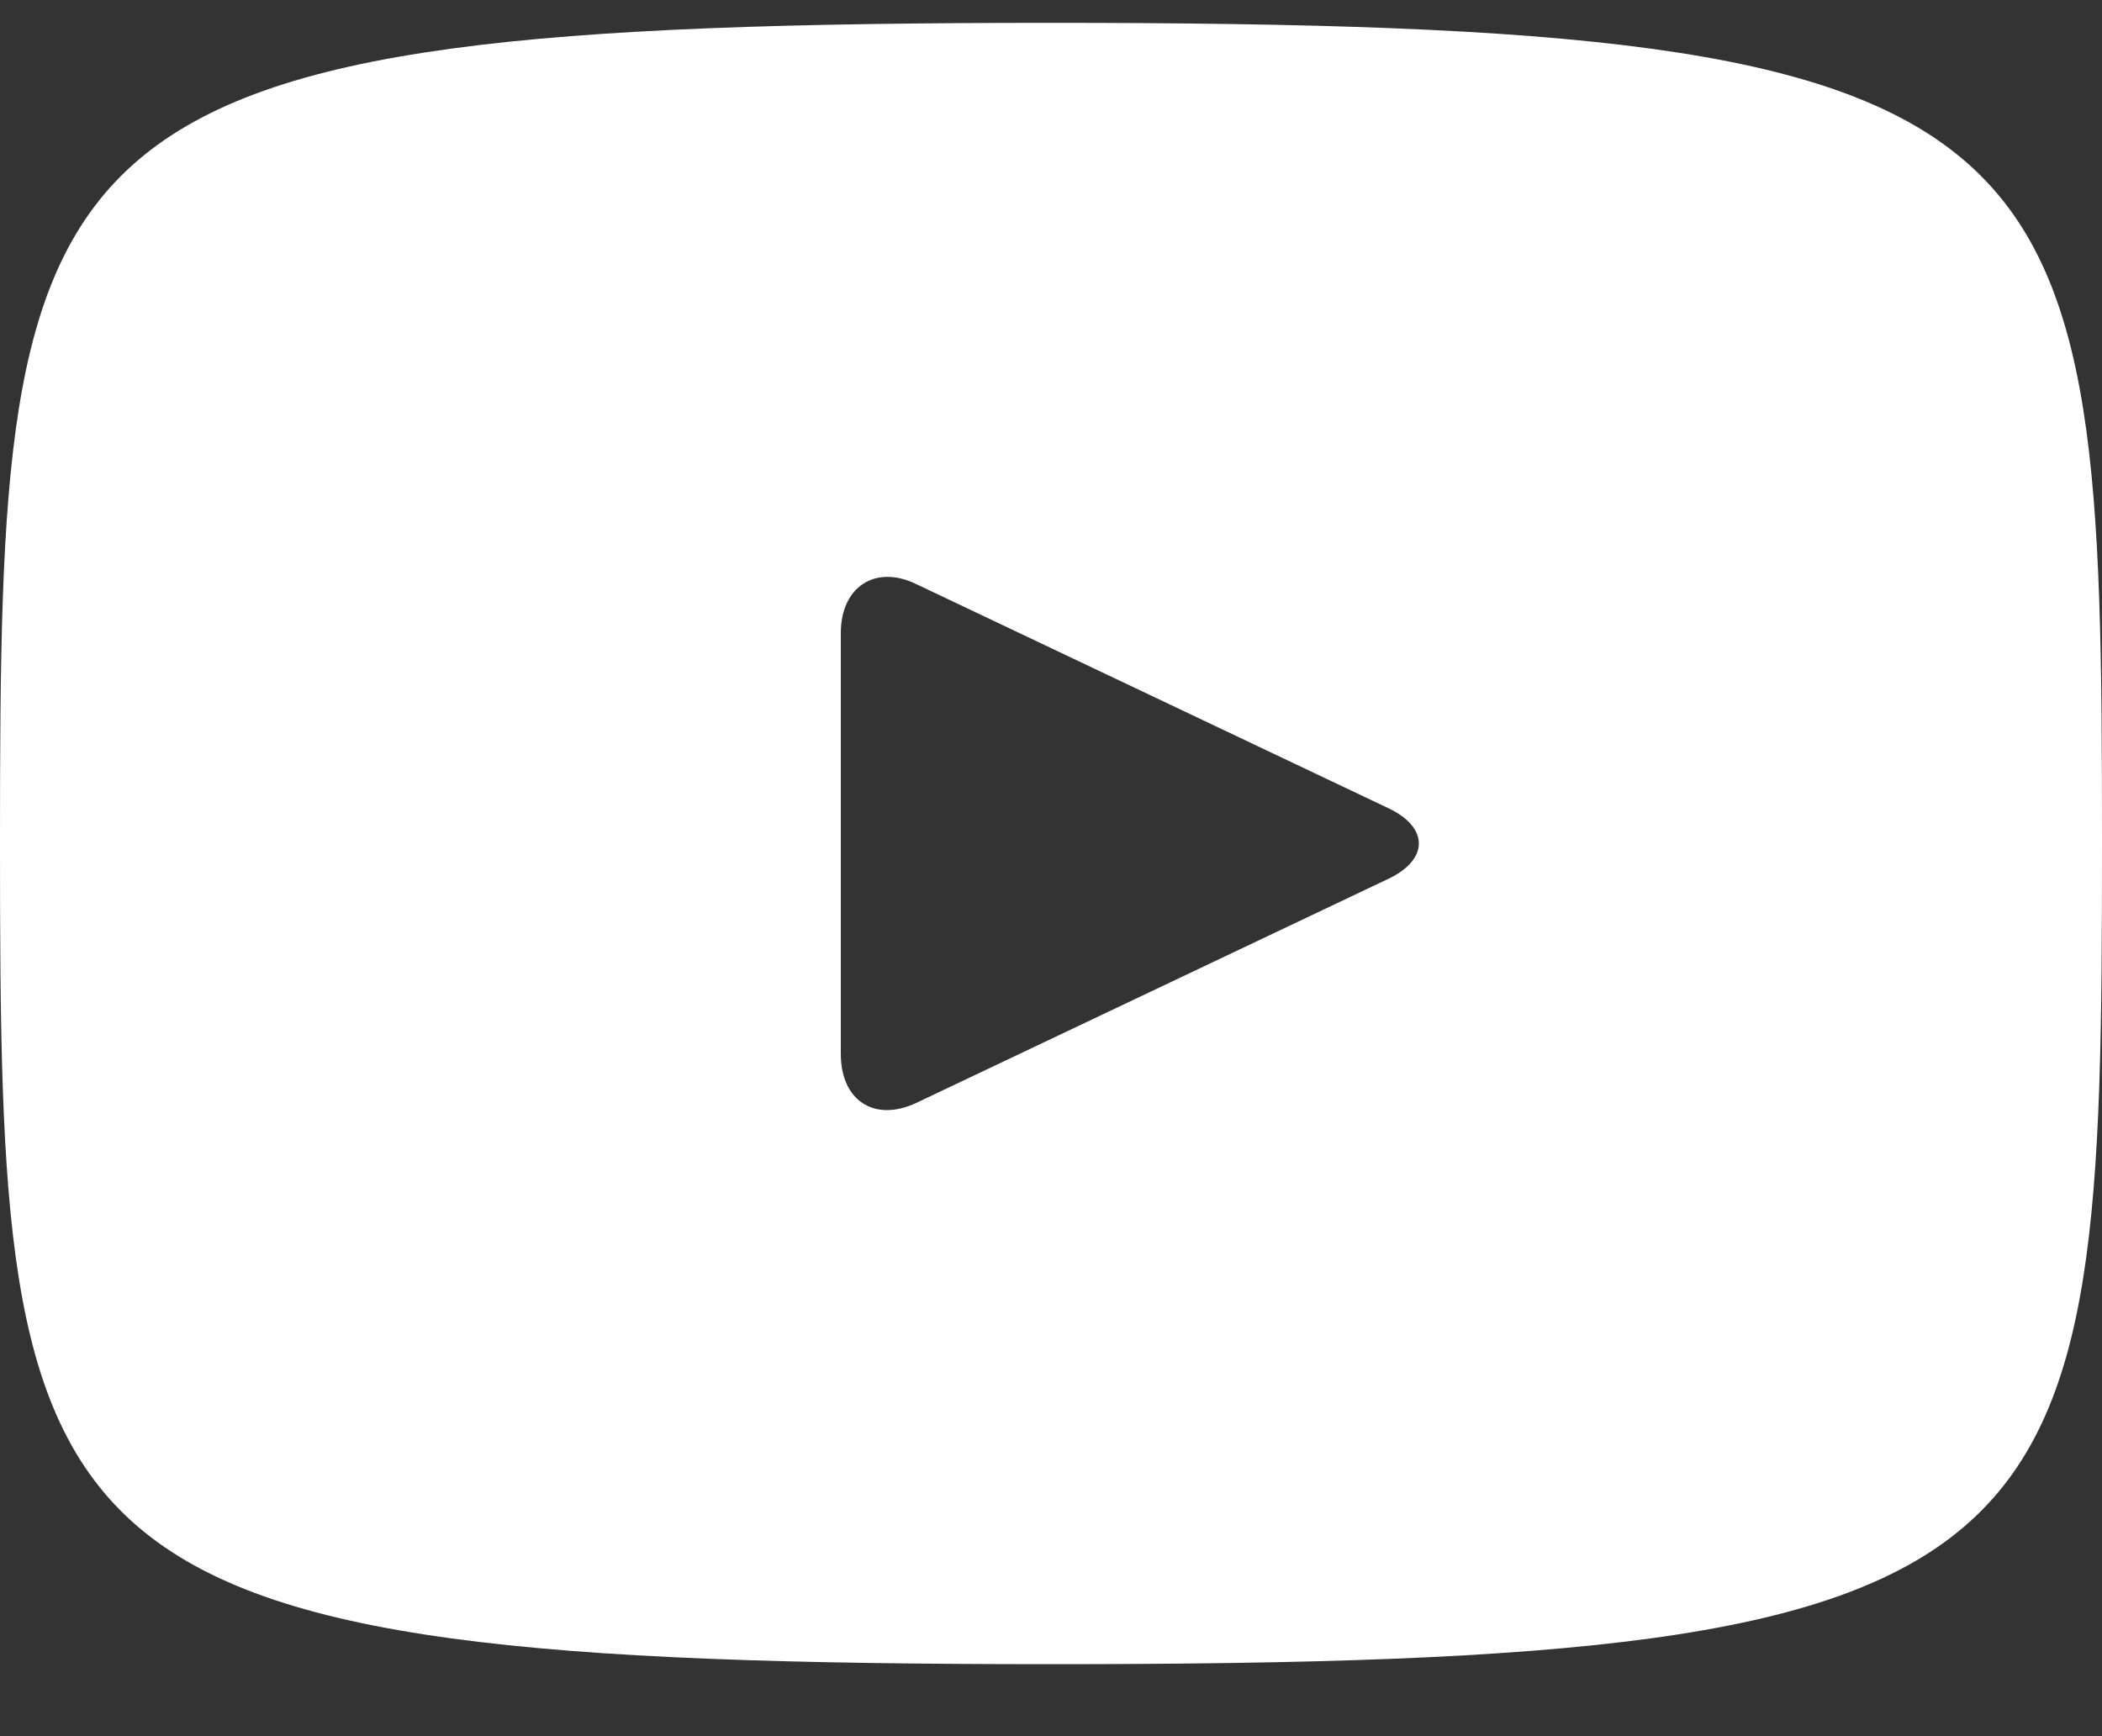 <svg width="23" height="19" viewBox="0 0 23 19" fill="none" xmlns="http://www.w3.org/2000/svg">
<rect x="0" y="0" width="23" height="19" fill="#333333" stroke="none"/>
<path d="M11.5 0.25C0.197 0.25 0 1.262 0 9.231C0 17.199 0.197 18.212 11.5 18.212C22.803 18.212 23 17.199 23 9.231C23 1.262 22.803 0.25 11.5 0.25ZM15.18 9.623L10.021 12.072C9.561 12.284 9.2 12.039 9.2 11.533V6.928C9.2 6.422 9.578 6.177 10.021 6.39L15.18 8.839C15.64 9.051 15.64 9.41 15.18 9.623Z" fill="white"/>
</svg>
